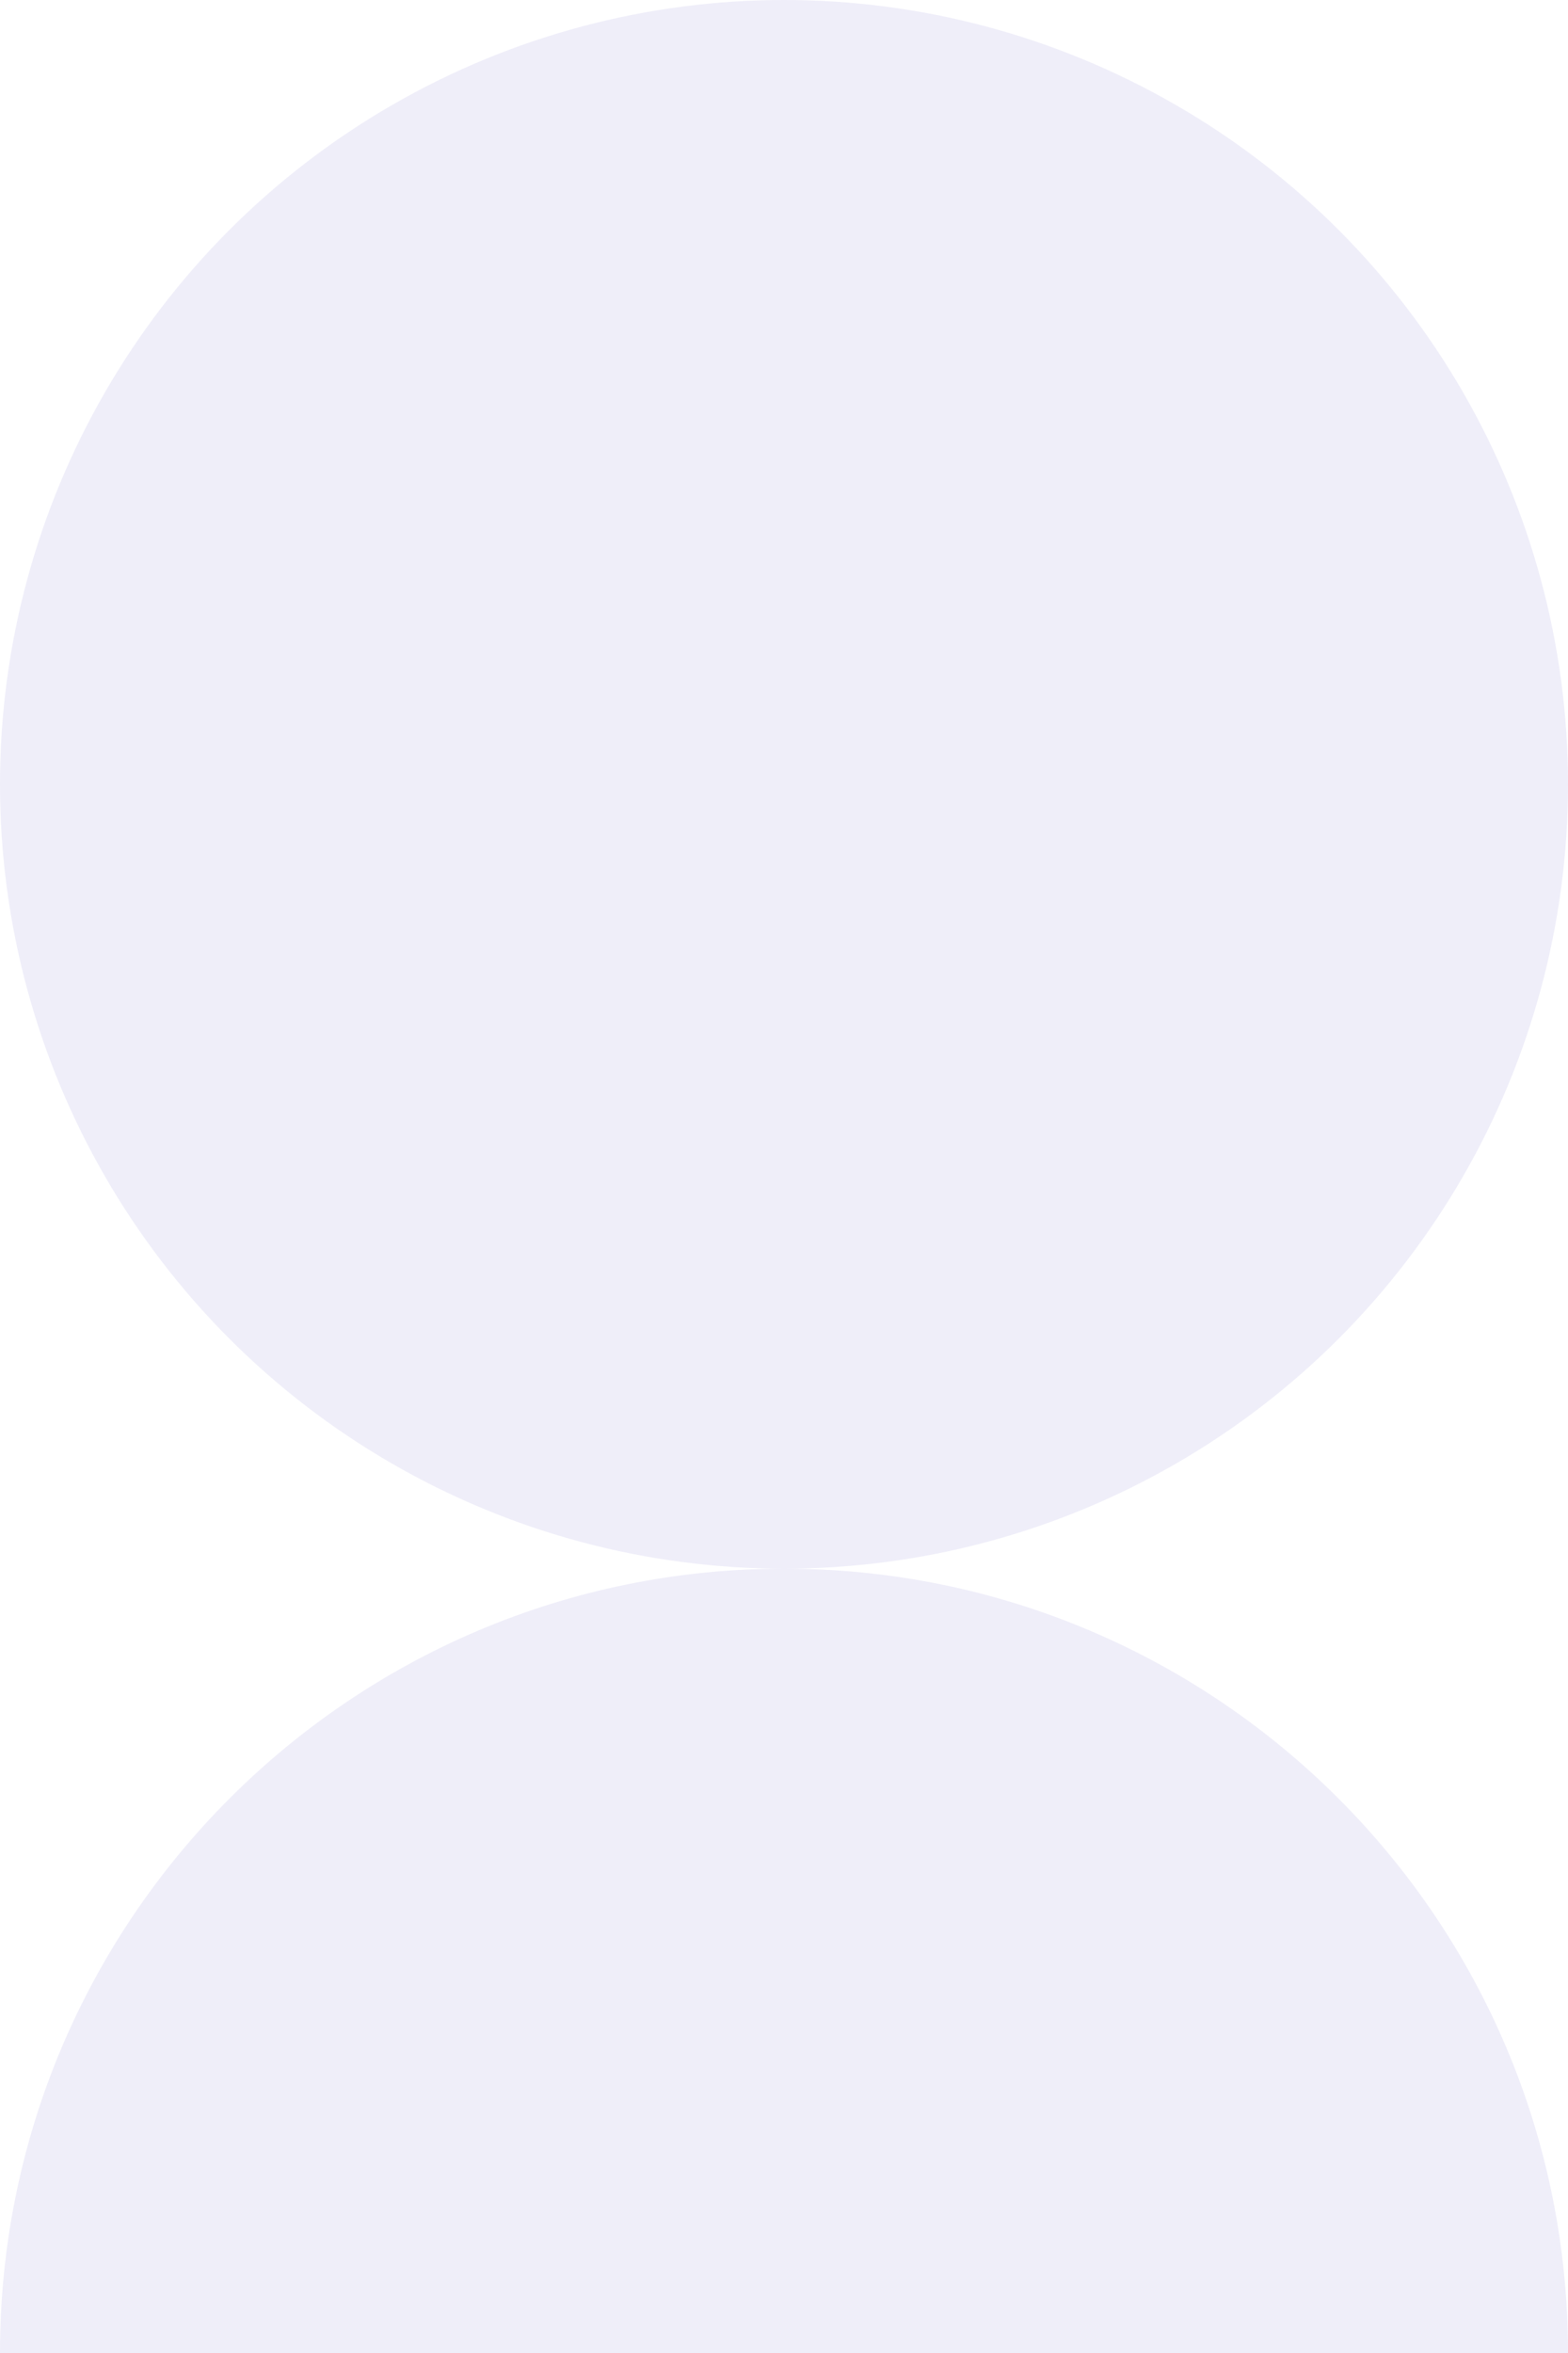 <svg fill="none" height="156" viewBox="0 0 104 156" width="104" xmlns="http://www.w3.org/2000/svg"><g fill="#5c59c3"><path d="m52 104c28.719 0 52 23.281 52 52h-104c0-28.719 23.281-52 52-52z" opacity=".1"/><circle cx="52" cy="52" opacity=".1" r="52"/></g></svg>